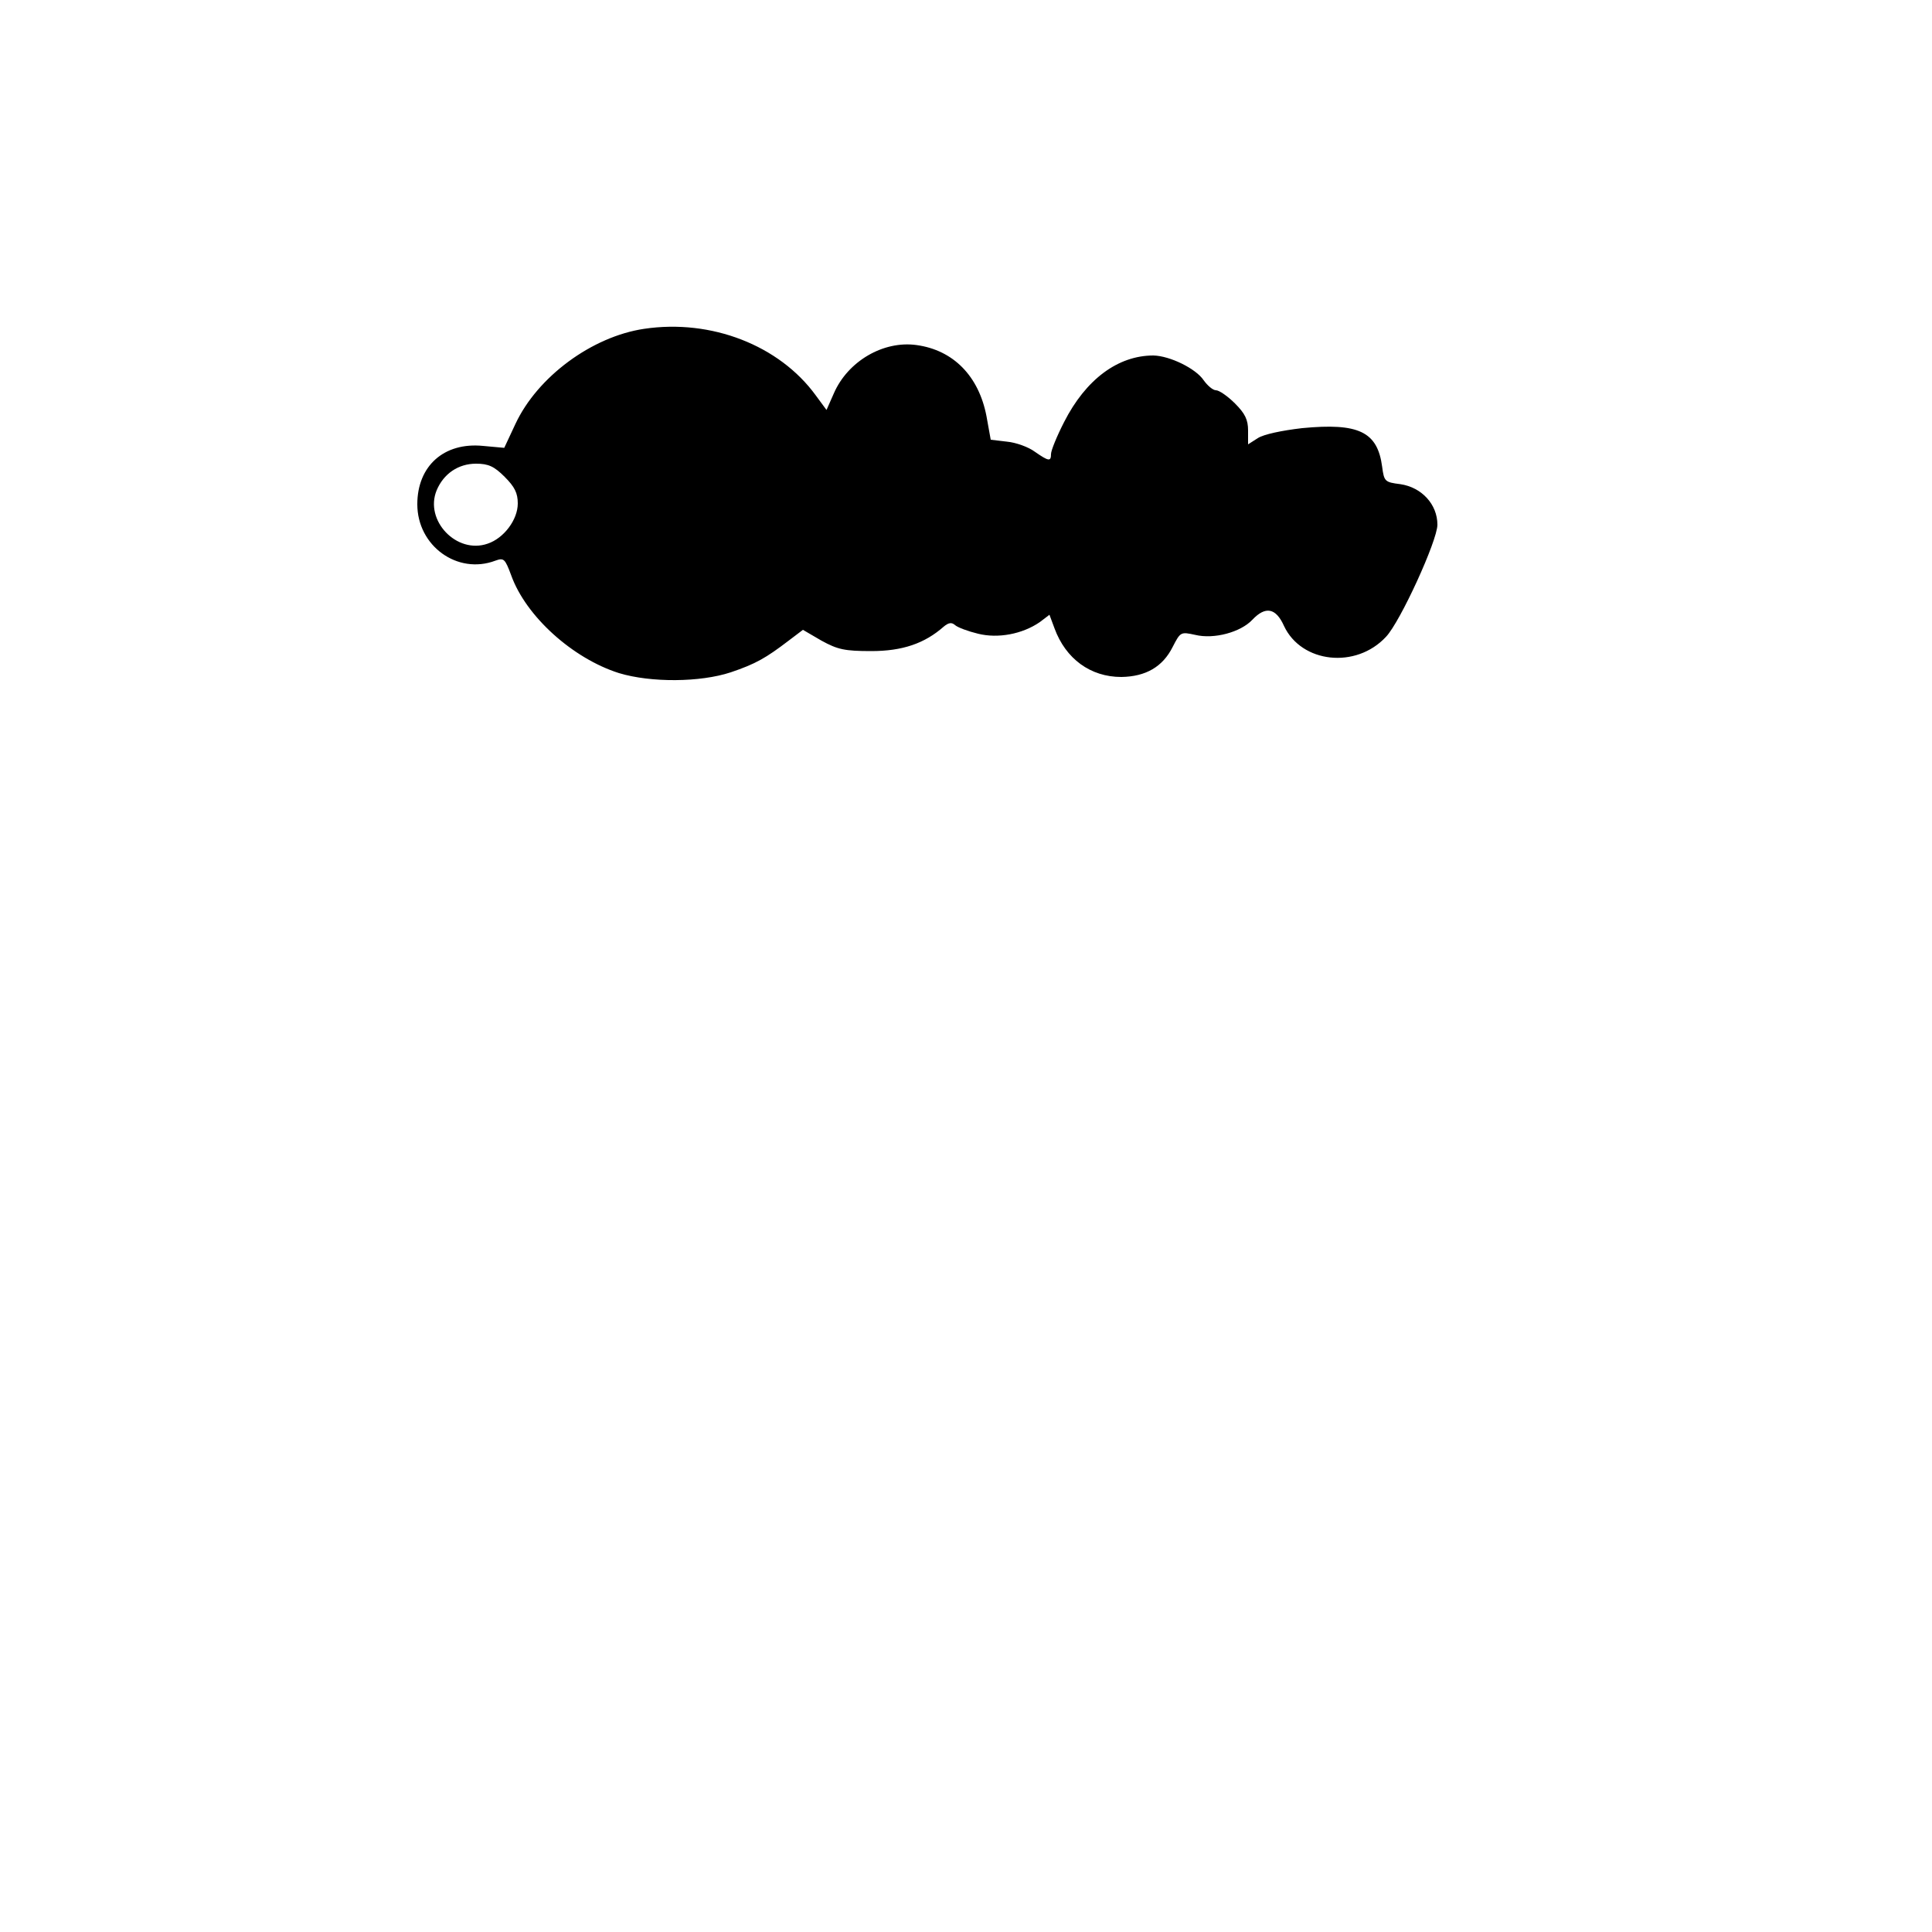 <?xml version="1.0" encoding="UTF-8" standalone="yes"?>
<svg version="1.0" xmlns="http://www.w3.org/2000/svg" width="500" height="500" viewBox="0 0 500 500" preserveAspectRatio="xMidYMid meet">
  <g transform="translate(0,500) scale(0.1,-0.1)" fill="#000000" stroke="none">
    <path d="M1667 4149 c-135 -20 -276 -124 -333 -246 l-29 -62 -55 5 c-101 10
-170 -52 -170 -151 0 -108 104 -183 202 -146 22 8 25 5 41 -38 38 -106 159
-215 279 -253 83 -25 210 -24 289 2 65 22 91 37 150 82 l37 28 48 -28 c42 -23
60 -27 129 -27 81 0 138 20 187 63 13 11 21 12 30 4 7 -6 34 -16 59 -22 52
-13 115 -1 160 30 l25 19 13 -35 c29 -79 93 -126 173 -126 63 1 107 26 133 78
20 39 21 39 58 31 49 -12 118 7 148 39 34 36 61 31 82 -16 45 -96 186 -112
264 -28 37 39 133 249 133 290 0 53 -41 97 -96 105 -40 5 -42 7 -47 45 -12 91
-61 114 -207 100 -52 -6 -100 -16 -115 -26 l-25 -16 0 36 c0 28 -8 44 -34 70
-19 19 -41 34 -49 34 -8 0 -22 12 -32 26 -20 30 -87 63 -130 64 -92 0 -175
-62 -231 -172 -19 -37 -34 -74 -34 -83 0 -20 -6 -19 -42 6 -16 12 -49 24 -72
26 l-42 5 -11 61 c-20 104 -86 171 -181 184 -86 12 -178 -42 -214 -125 l-19
-43 -28 38 c-94 129 -270 198 -444 172z m-361 -383 c26 -26 34 -42 34 -69 0
-42 -36 -90 -78 -104 -80 -28 -164 60 -132 138 18 43 56 69 102 69 32 0 47 -7
74 -34z"/>
  </g>
</svg>